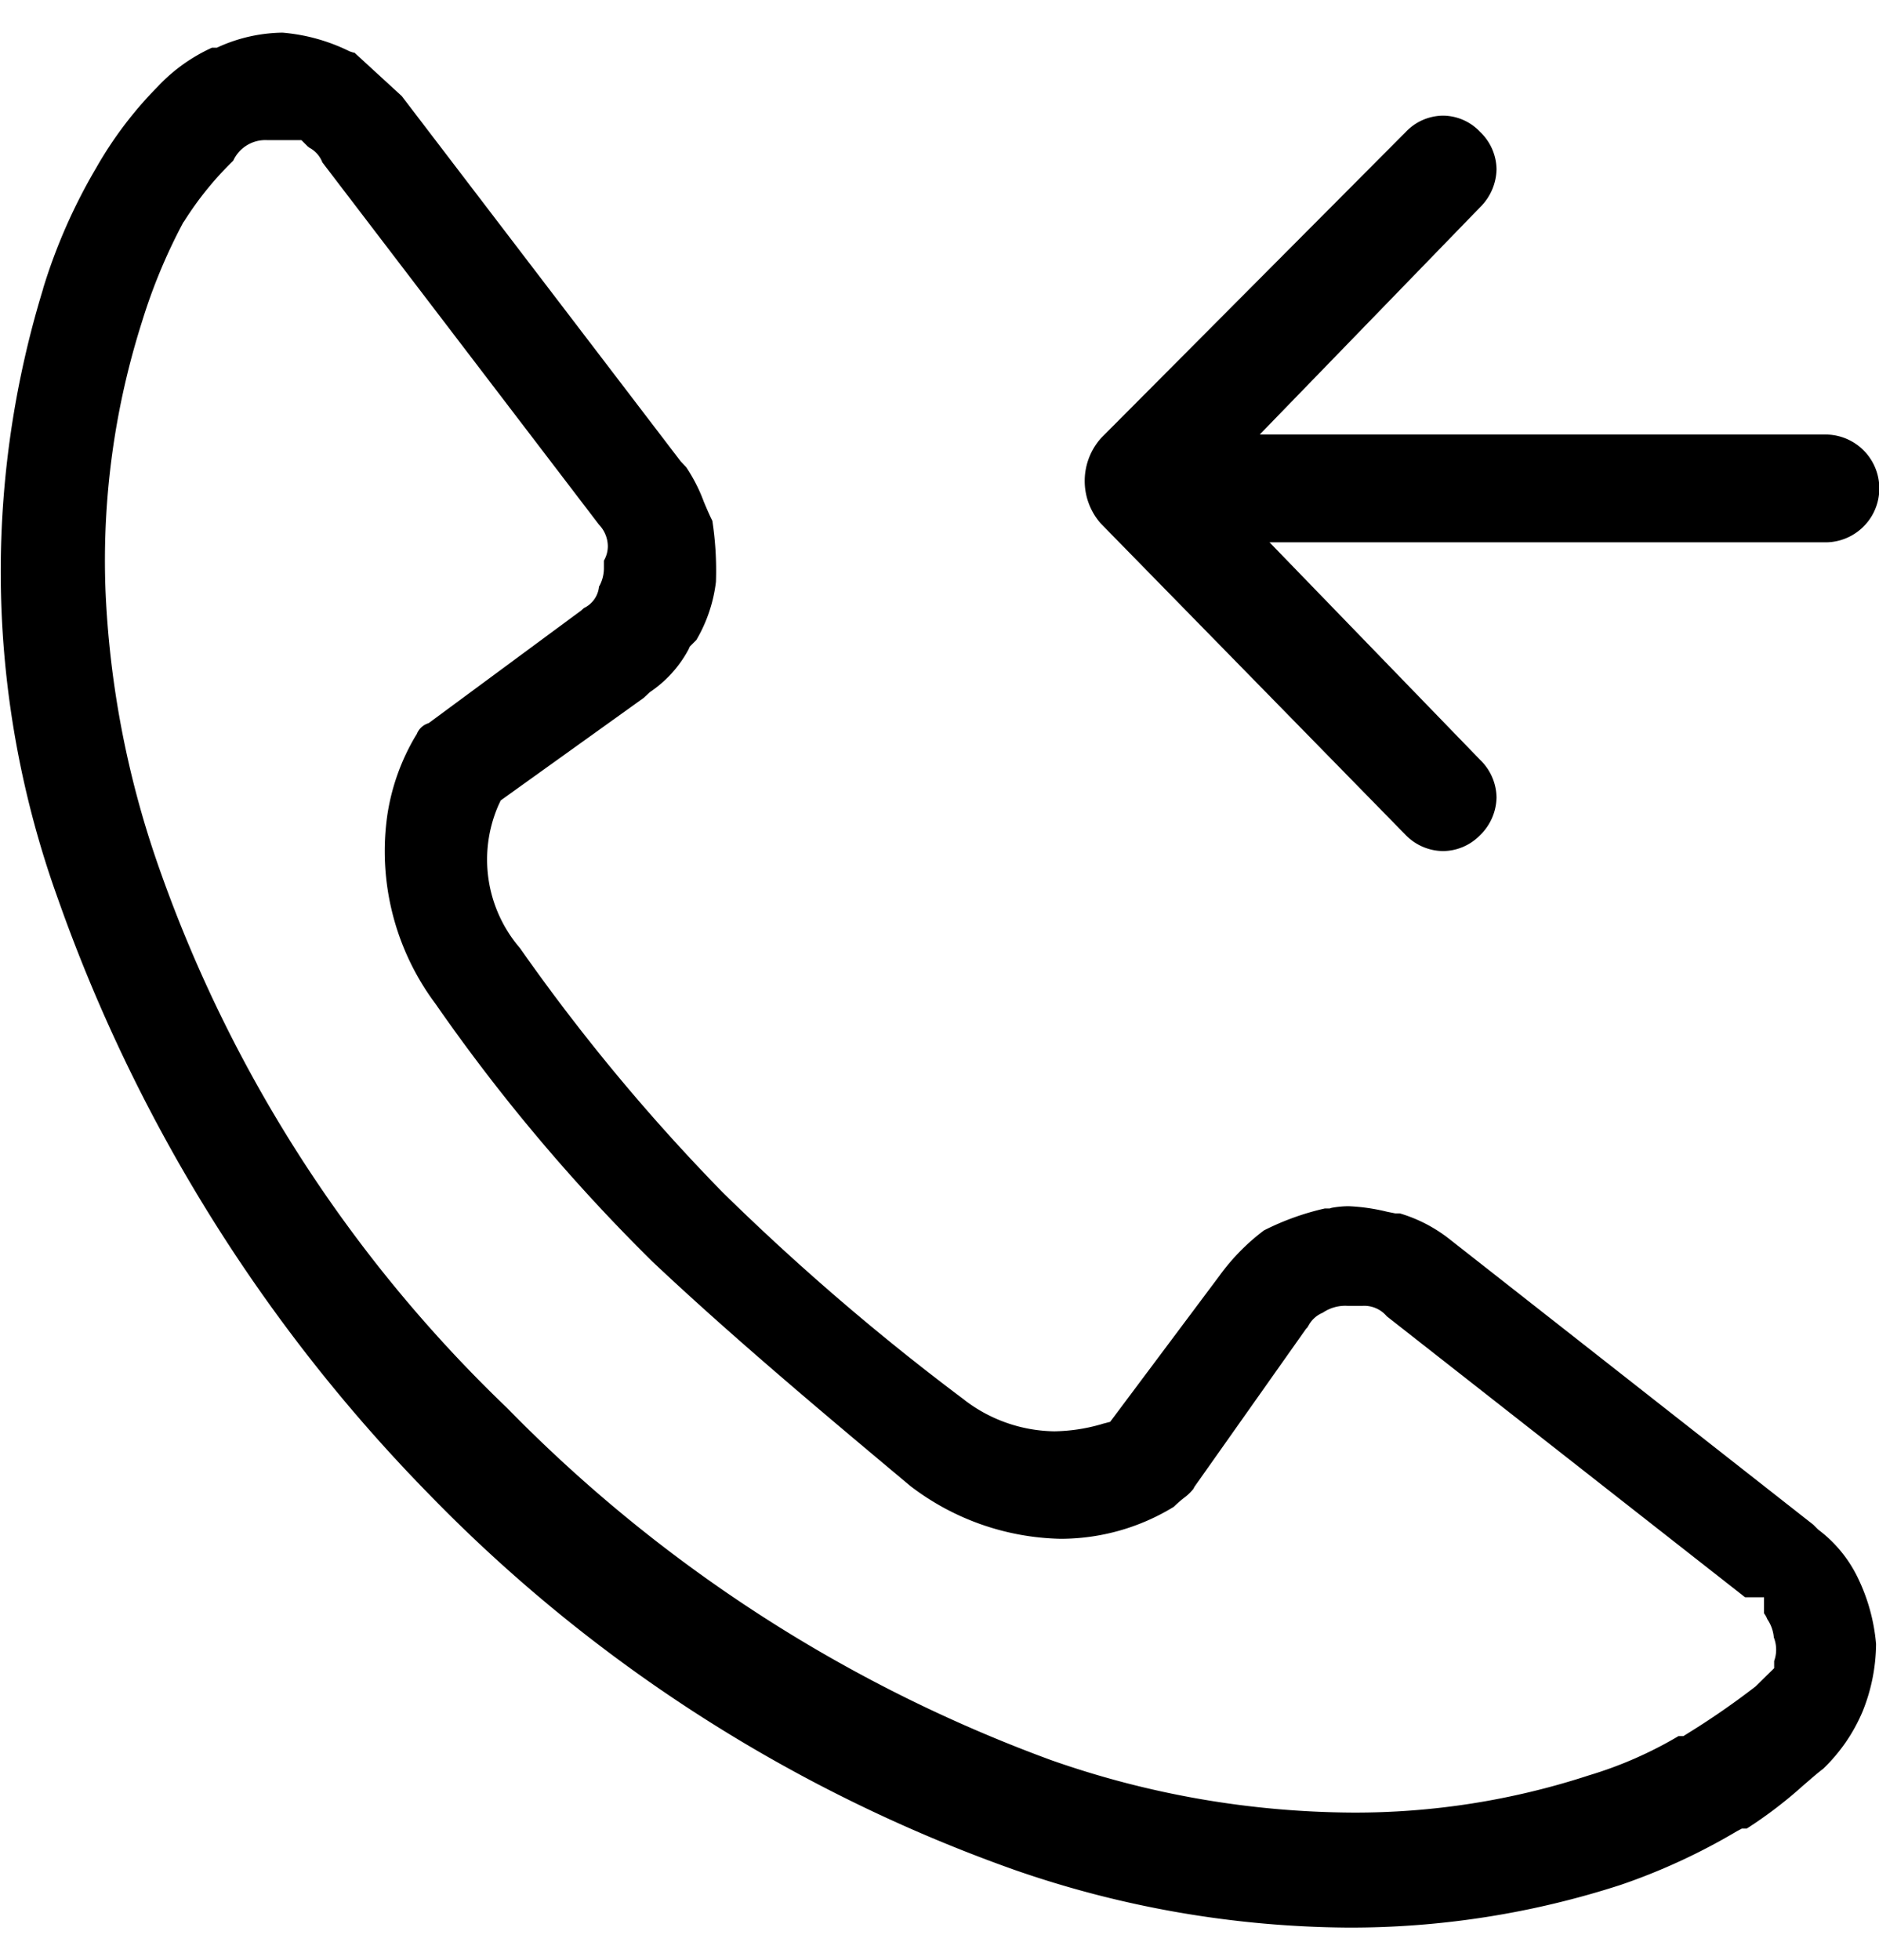 <svg xmlns="http://www.w3.org/2000/svg" width="57.53" height="60" viewBox="0 0 57.53 60">
  <defs>
    <style>
      .cls-1 {
        fill-rule: evenodd;
      }
    </style>
  </defs>
  <path id="形状_32" data-name="形状 32" class="cls-1" d="M1308.45,1706.6h-17.02l6.45,6.66a1.634,1.634,0,0,1,.5,1.15,1.652,1.652,0,0,1-.5,1.15,1.6,1.6,0,0,1-1.14.49,1.618,1.618,0,0,1-1.14-.49l-9.34-9.54a1.969,1.969,0,0,1,.02-2.62l9.32-9.36a1.589,1.589,0,0,1,1.14-.5,1.572,1.572,0,0,1,1.14.5,1.612,1.612,0,0,1,.5,1.14,1.675,1.675,0,0,1-.5,1.16l-6.75,6.96h17.32A1.65,1.65,0,0,1,1308.45,1706.6Zm-22.13,26.98,0.23-.06,3.36-4.49a6.5,6.5,0,0,1,1.35-1.37,8.068,8.068,0,0,1,1.86-.67h0.15l0.06-.02a2.957,2.957,0,0,1,.52-0.05,5.988,5.988,0,0,1,1.18.17l0.25,0.05h0.14a4.545,4.545,0,0,1,1.51.78l11.15,8.75,0.14,0.14,0.05,0.04a4.025,4.025,0,0,1,1.17,1.44,5.754,5.754,0,0,1,.56,2.03,5.6,5.6,0,0,1-.41,2.06,5.251,5.251,0,0,1-1.21,1.76c-0.21.16-.4,0.33-0.61,0.51a13.322,13.322,0,0,1-1.73,1.32h-0.15l-0.15.08a19.01,19.01,0,0,1-3.55,1.64,26.815,26.815,0,0,1-8.35,1.31,31.647,31.647,0,0,1-10.23-1.77,46.755,46.755,0,0,1-17.94-11.52,49.605,49.605,0,0,1-11.34-18.21,29.52,29.52,0,0,1-.45-18.66v-0.01a17.145,17.145,0,0,1,1.63-3.7,11.921,11.921,0,0,1,1.88-2.48,5.257,5.257,0,0,1,1.66-1.19h0.15l0.11-.05a4.9,4.9,0,0,1,1.9-.41,5.673,5.673,0,0,1,2.05.57l0.12,0.04h0.03l1.45,1.33,8.54,11.18,0.17,0.18a5.046,5.046,0,0,1,.54,1.06c0.08,0.19.16,0.38,0.26,0.58a10.065,10.065,0,0,1,.11,1.87,4.575,4.575,0,0,1-.6,1.78l-0.2.2-0.04.09a3.653,3.653,0,0,1-1.19,1.31l-0.02.02-0.16.15-4.38,3.14-0.07.15a4.152,4.152,0,0,0,.66,4.37,59.828,59.828,0,0,0,6.2,7.47,73.23,73.23,0,0,0,7.41,6.36l0.01,0.01a4.623,4.623,0,0,0,2.74.95,5.416,5.416,0,0,0,1.38-.2C1286.26,1733.6,1286.29,1733.59,1286.32,1733.58Zm-5.88,1.91c-2.69-2.25-5.47-4.58-7.9-6.87a55.8,55.8,0,0,1-6.65-7.9,7.8,7.8,0,0,1-1.47-5.78,6.69,6.69,0,0,1,.85-2.39l0.05-.08a0.56,0.56,0,0,1,.32-0.32l0.05-.02,4.66-3.44,0.09-.08a0.813,0.813,0,0,0,.46-0.65c0-.01,0-0.02.01-0.02a1.162,1.162,0,0,0,.14-0.53v-0.25a0.883,0.883,0,0,0,.12-0.44,0.969,0.969,0,0,0-.27-0.66l-8.47-11.09a0.86,0.86,0,0,0-.4-0.45c-0.02-.02-0.04-0.03-0.05-0.04l-0.19-.19h-1.04a1.082,1.082,0,0,0-1.05.63,10.037,10.037,0,0,0-1.5,1.85l-0.03.04a17.123,17.123,0,0,0-1.26,3.03,24.106,24.106,0,0,0-1.12,8.23,29.29,29.29,0,0,0,1.58,8.32,42.267,42.267,0,0,0,10.72,16.71,44.865,44.865,0,0,0,16.64,10.77,28.233,28.233,0,0,0,9.24,1.61,23.013,23.013,0,0,0,7.24-1.14,12.293,12.293,0,0,0,2.74-1.2h0.15l0.16-.1a24.05,24.05,0,0,0,2.05-1.42l0.02-.02,0.55-.54v-0.22h0a1.022,1.022,0,0,0-.01-0.72,1.179,1.179,0,0,0-.2-0.56,0.768,0.768,0,0,0-.1-0.18v-0.49h-0.58l-10.97-8.6a0.9,0.9,0,0,0-.74-0.32h-0.46a1.217,1.217,0,0,0-.76.21,0.871,0.871,0,0,0-.44.4,0.321,0.321,0,0,0-.03.05l-0.04.04-3.42,4.84-0.03.06a1.457,1.457,0,0,1-.28.27,3.763,3.763,0,0,0-.32.28,6.637,6.637,0,0,1-3.47.98A7.815,7.815,0,0,1,1280.44,1735.49Z" transform="translate(-1252.56 -1690)"/>
</svg>
